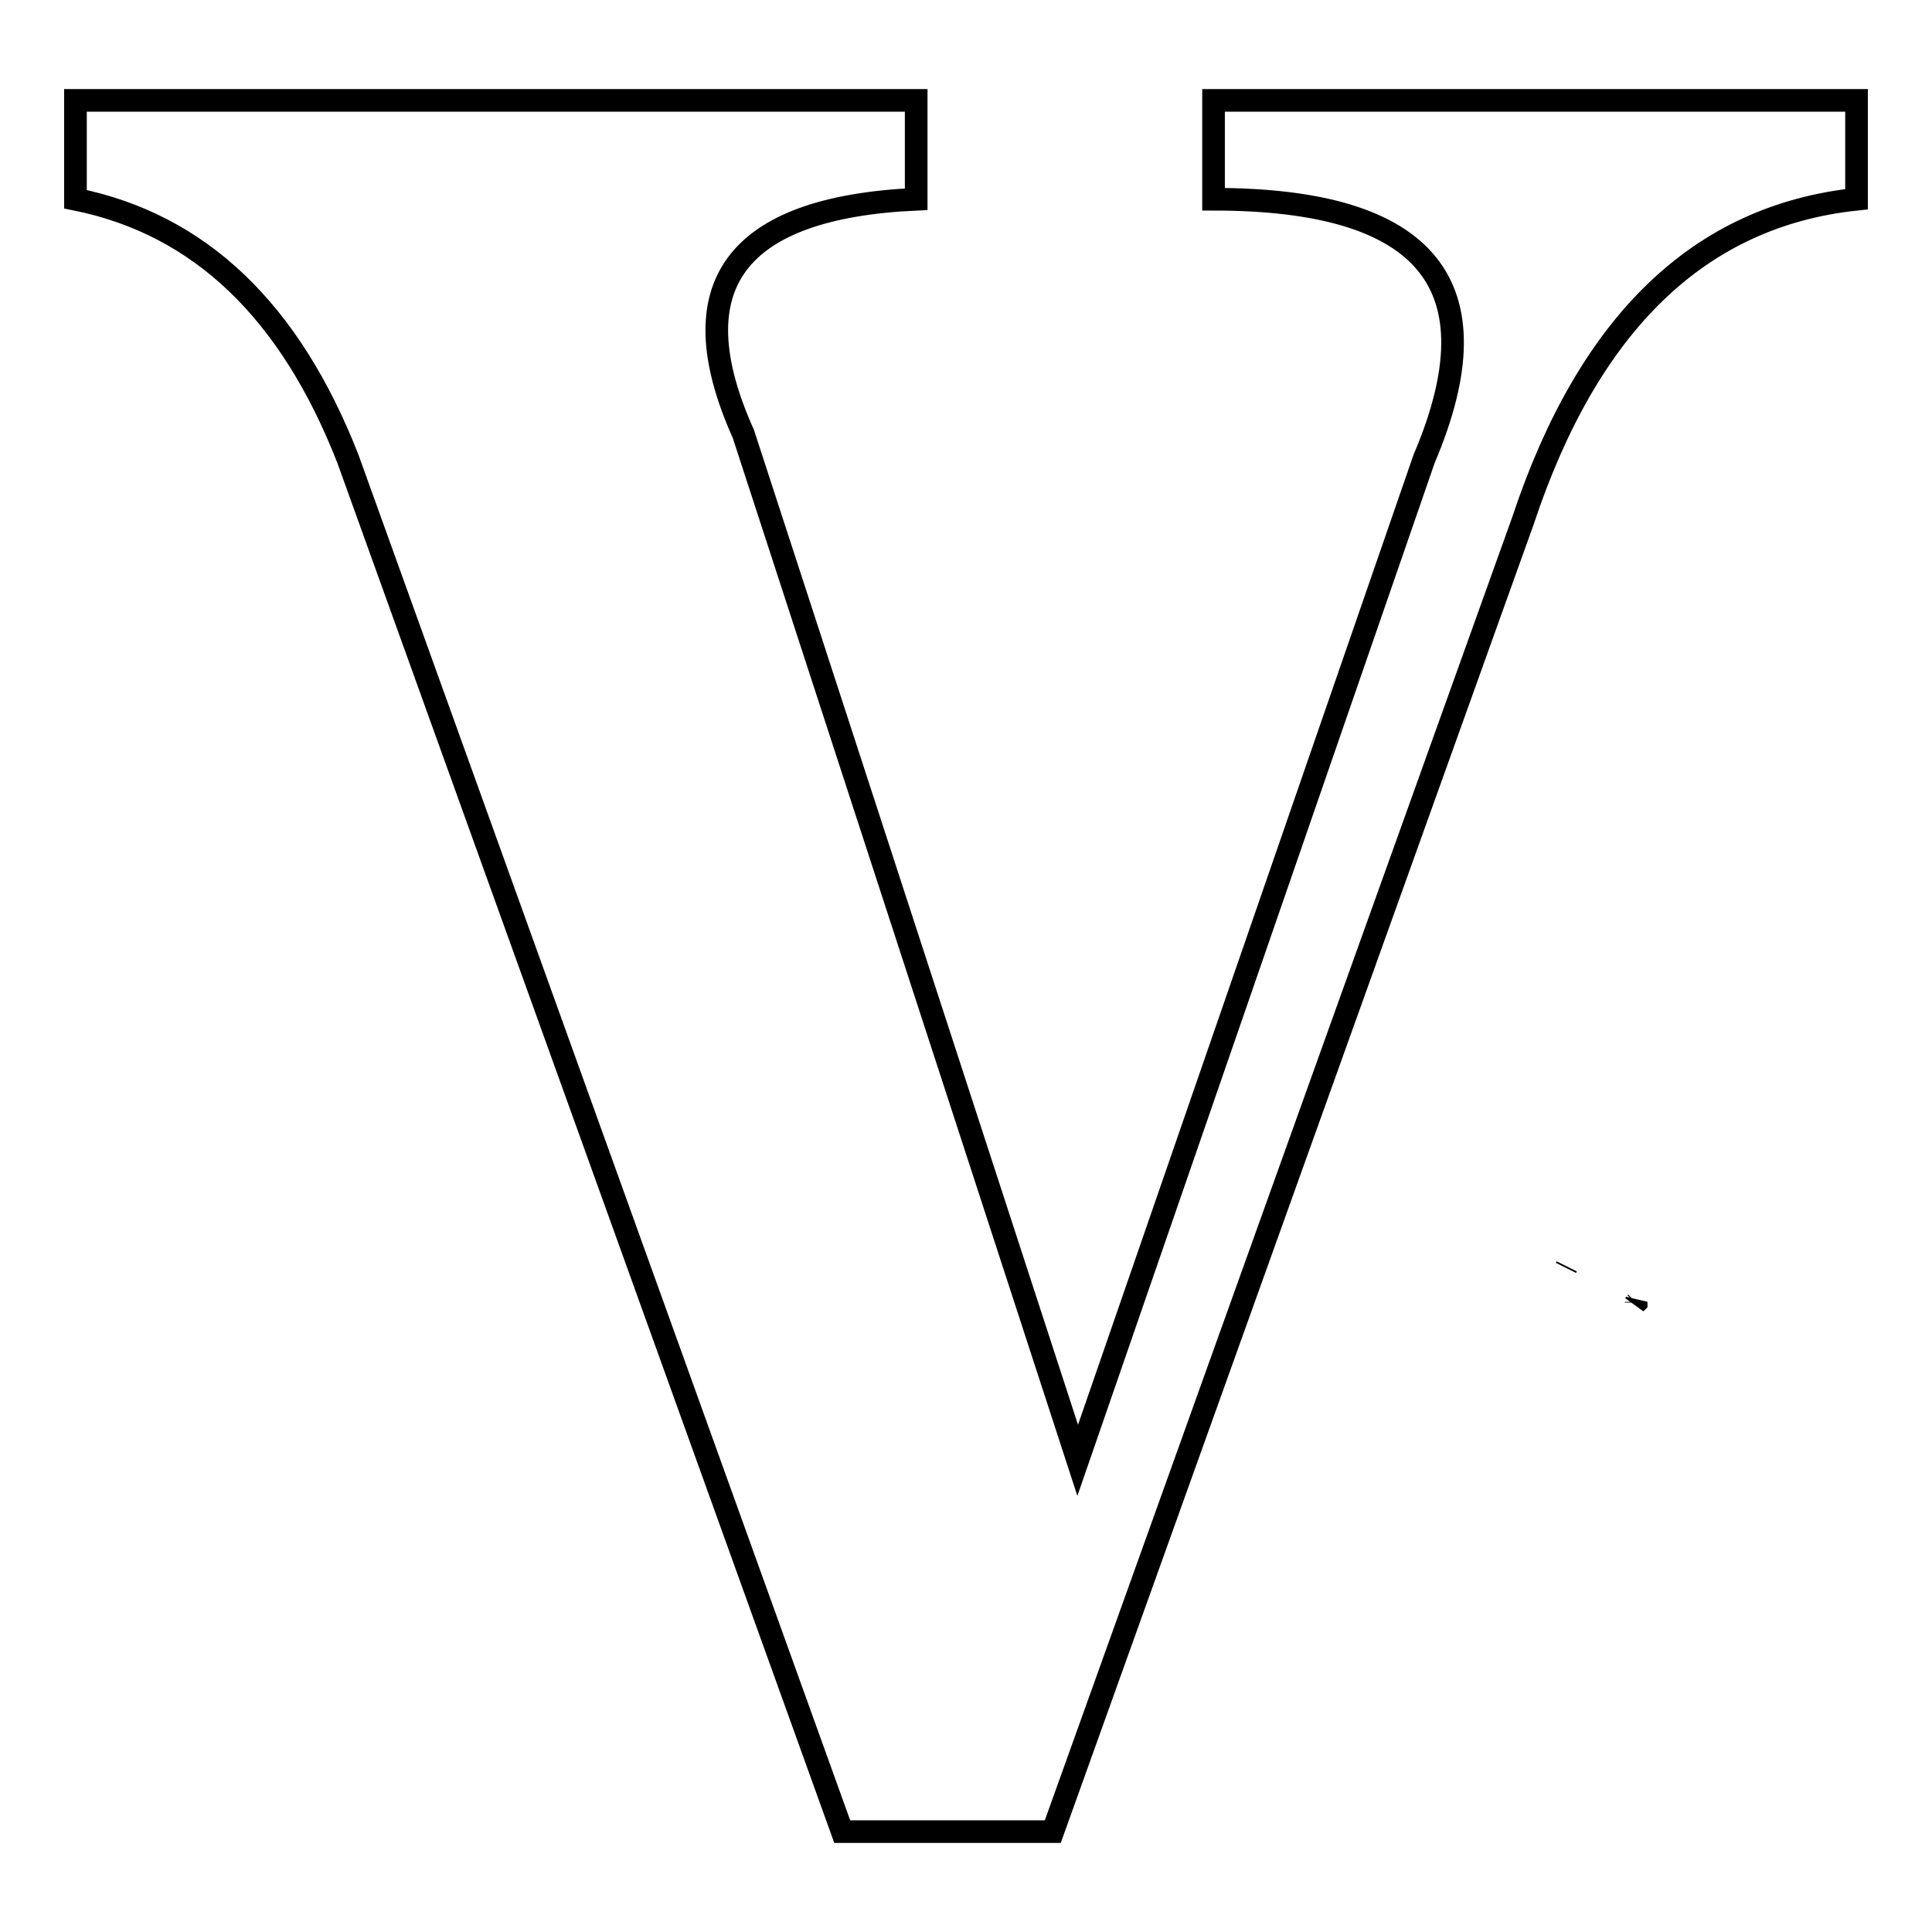 <?xml version="1.0" encoding="utf-8"?>
<!-- Svg Vector Icons : http://www.onlinewebfonts.com/icon -->
<!DOCTYPE svg PUBLIC "-//W3C//DTD SVG 1.1//EN" "http://www.w3.org/Graphics/SVG/1.1/DTD/svg11.dtd">
<svg version="1.1" xmlns="http://www.w3.org/2000/svg" xmlns:xlink="http://www.w3.org/1999/xlink" x="0px" y="0px" viewBox="0 0 256 256" enable-background="new 0 0 256 256" xml:space="preserve">
<g><g><path stroke-width="3" fill-opacity="0" stroke="#000000"  d="M216.7,172.7L216.7,172.7l0.1-0.2l0,0.1L216.7,172.7z"/><path stroke-width="3" fill-opacity="0" stroke="#000000"  d="M207.5,168L207.5,168l0.1-0.2L207.5,168L207.5,168z"/><path stroke-width="3" fill-opacity="0" stroke="#000000"  d="M160.8,13.3H246v13.1c-20.8,2.2-35.5,16.4-44.2,42.6l-62.3,173.7h-27.9L46.1,60.8C38.4,41.1,26.4,29.7,10,26.4V13.3h111.4v13.1c-24,1.1-31.7,11.5-22.9,31.1l44.3,136l45.9-132.7c9.8-23,0.5-34.4-27.9-34.4V13.3L160.8,13.3z"/></g></g>
</svg>